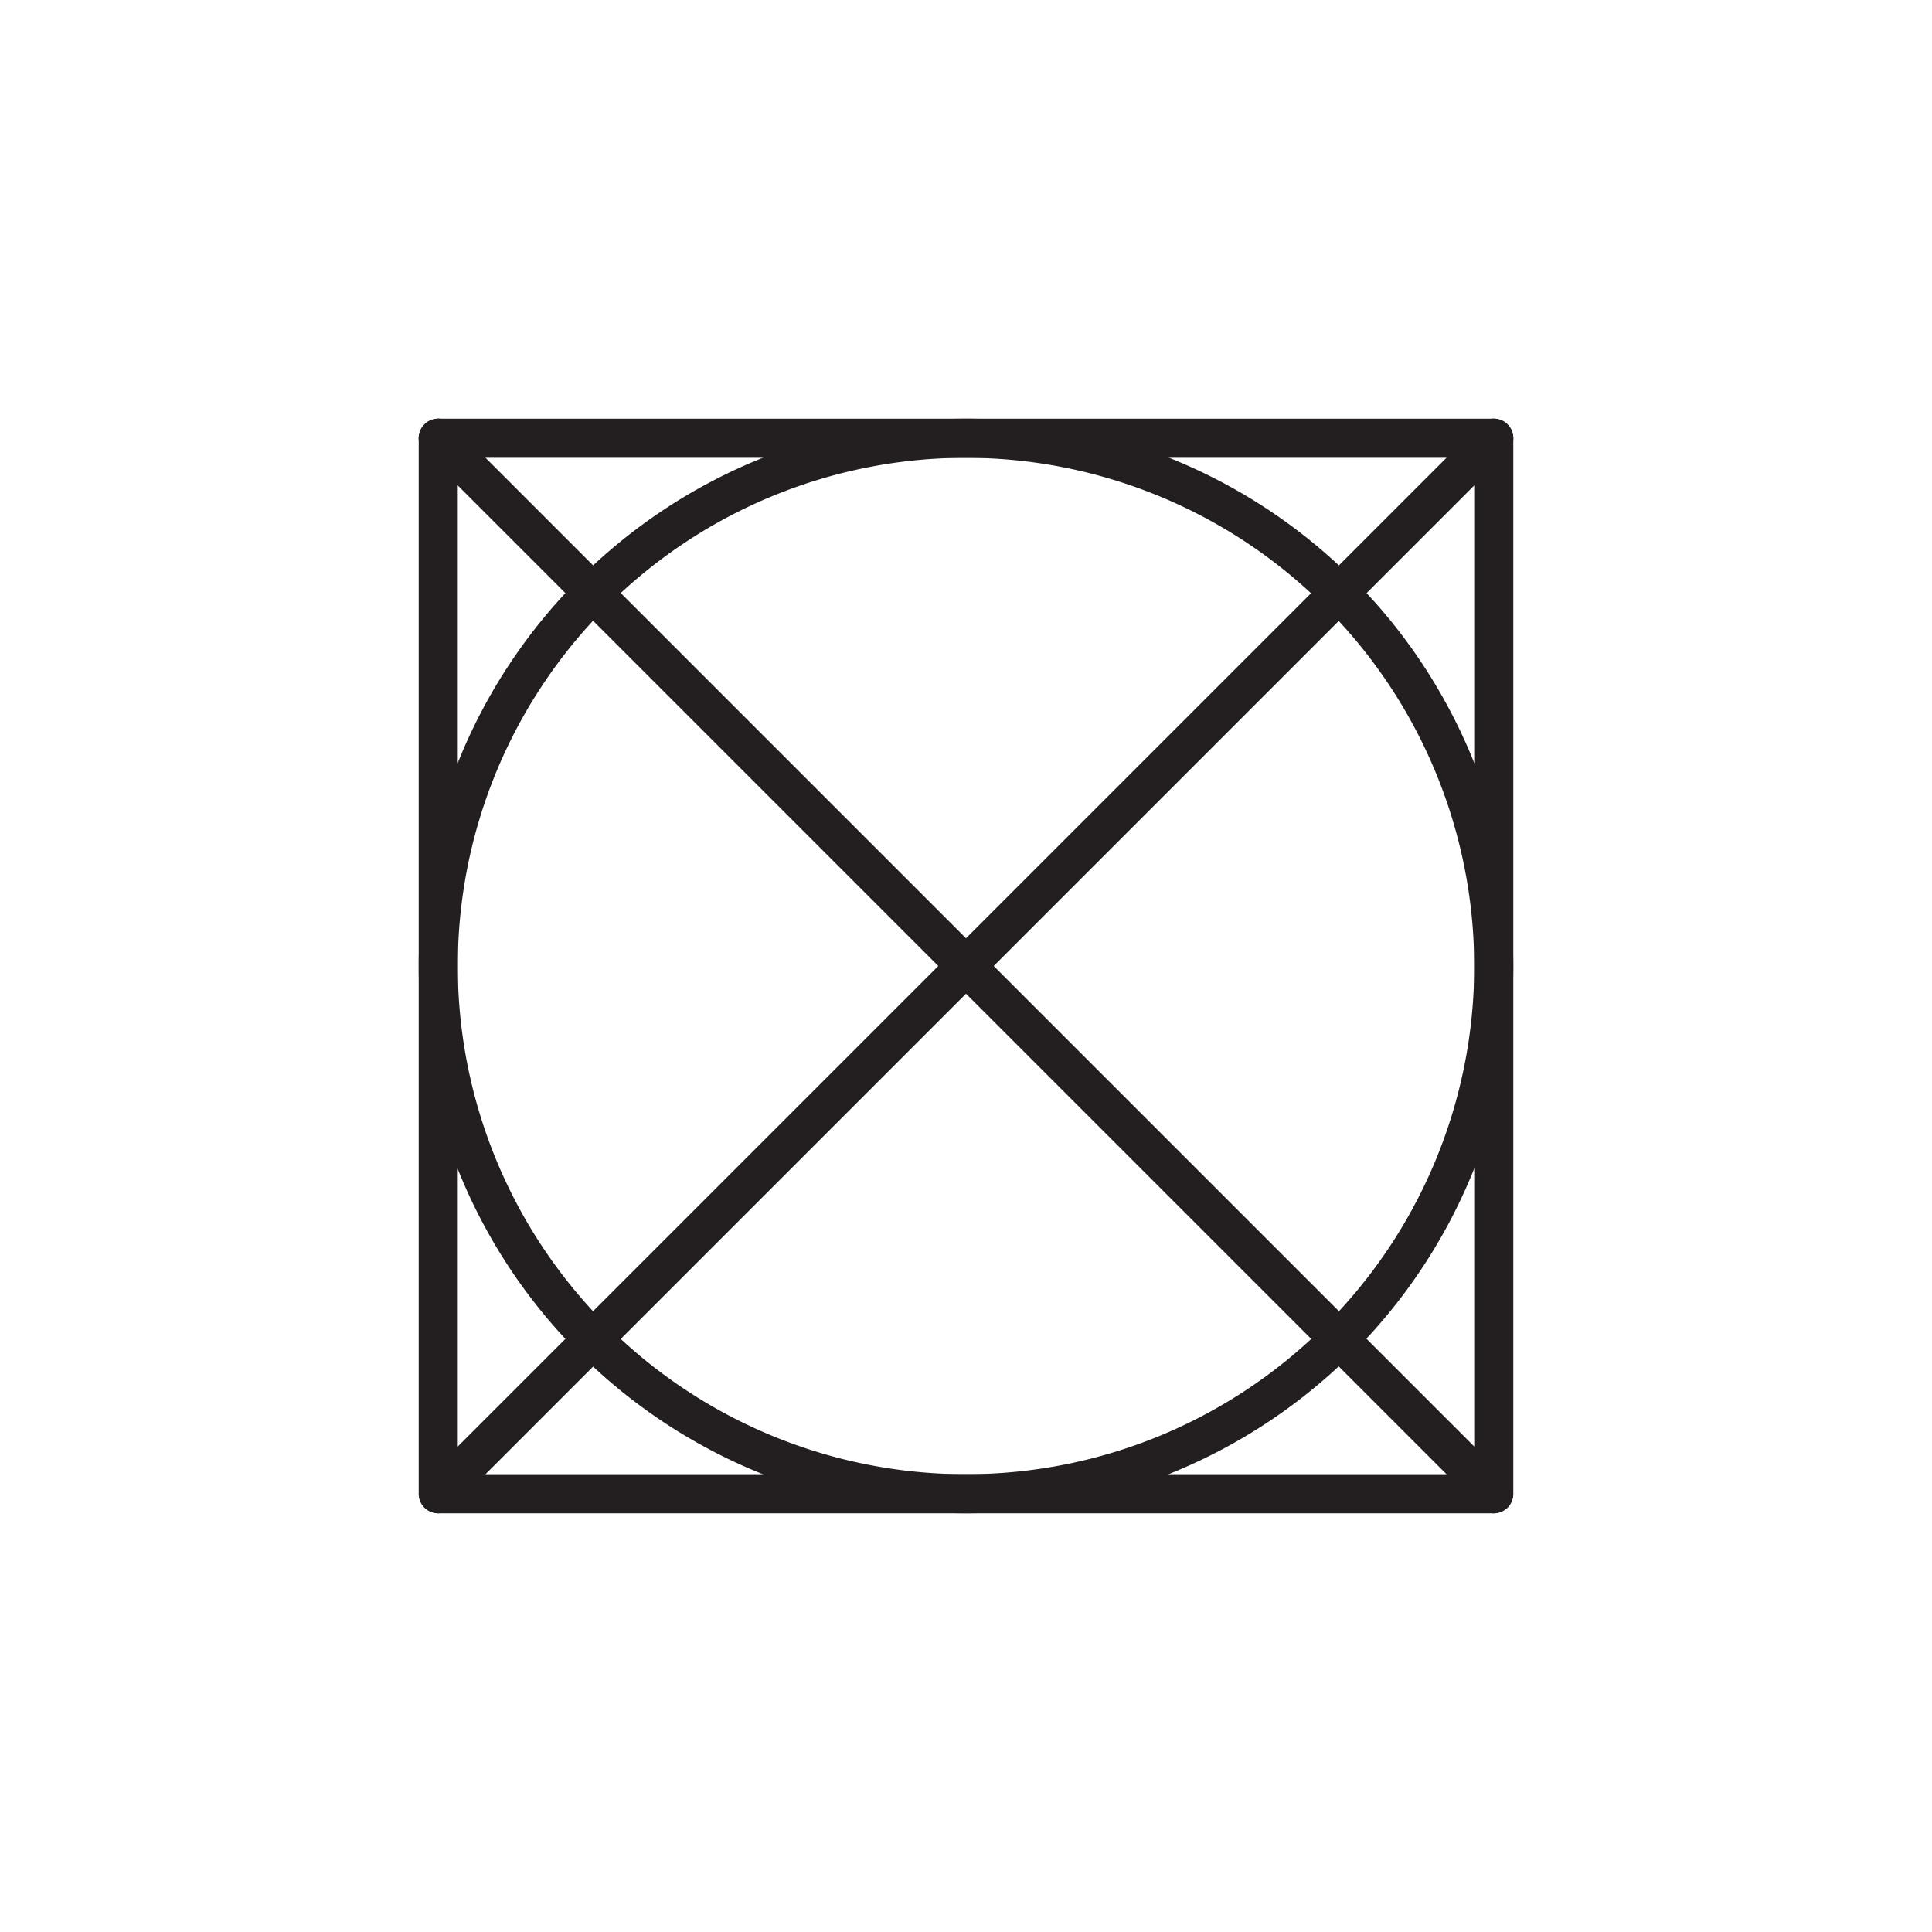 <svg xmlns="http://www.w3.org/2000/svg" viewBox="0 0 85.04 85.04"><defs><style>.cls-1{fill:#231f20;}</style></defs><g id="Слой_2" data-name="Слой 2"><path class="cls-1" d="M65.75,66.61a.9.9,0,0,1-.61-.25L18.68,19.9a.86.86,0,0,1,1.22-1.22L66.36,65.14a.88.88,0,0,1,0,1.22A.9.9,0,0,1,65.75,66.61Z"/><path class="cls-1" d="M19.29,66.61a.9.9,0,0,1-.61-.25.88.88,0,0,1,0-1.22L65.14,18.68a.86.86,0,0,1,1.22,1.22L19.9,66.36A.9.9,0,0,1,19.29,66.61Z"/><path class="cls-1" d="M65.75,66.61H19.29a.87.87,0,0,1-.86-.86V19.29a.87.87,0,0,1,.86-.86H65.75a.87.87,0,0,1,.86.86V65.75A.87.87,0,0,1,65.75,66.61Zm-45.6-1.72H64.89V20.15H20.15Z"/><path class="cls-1" d="M42.52,66.61A24.09,24.09,0,1,1,66.61,42.52,24.12,24.12,0,0,1,42.52,66.61Zm0-46.46A22.37,22.37,0,1,0,64.89,42.52,22.4,22.4,0,0,0,42.52,20.15Z"/></g></svg>